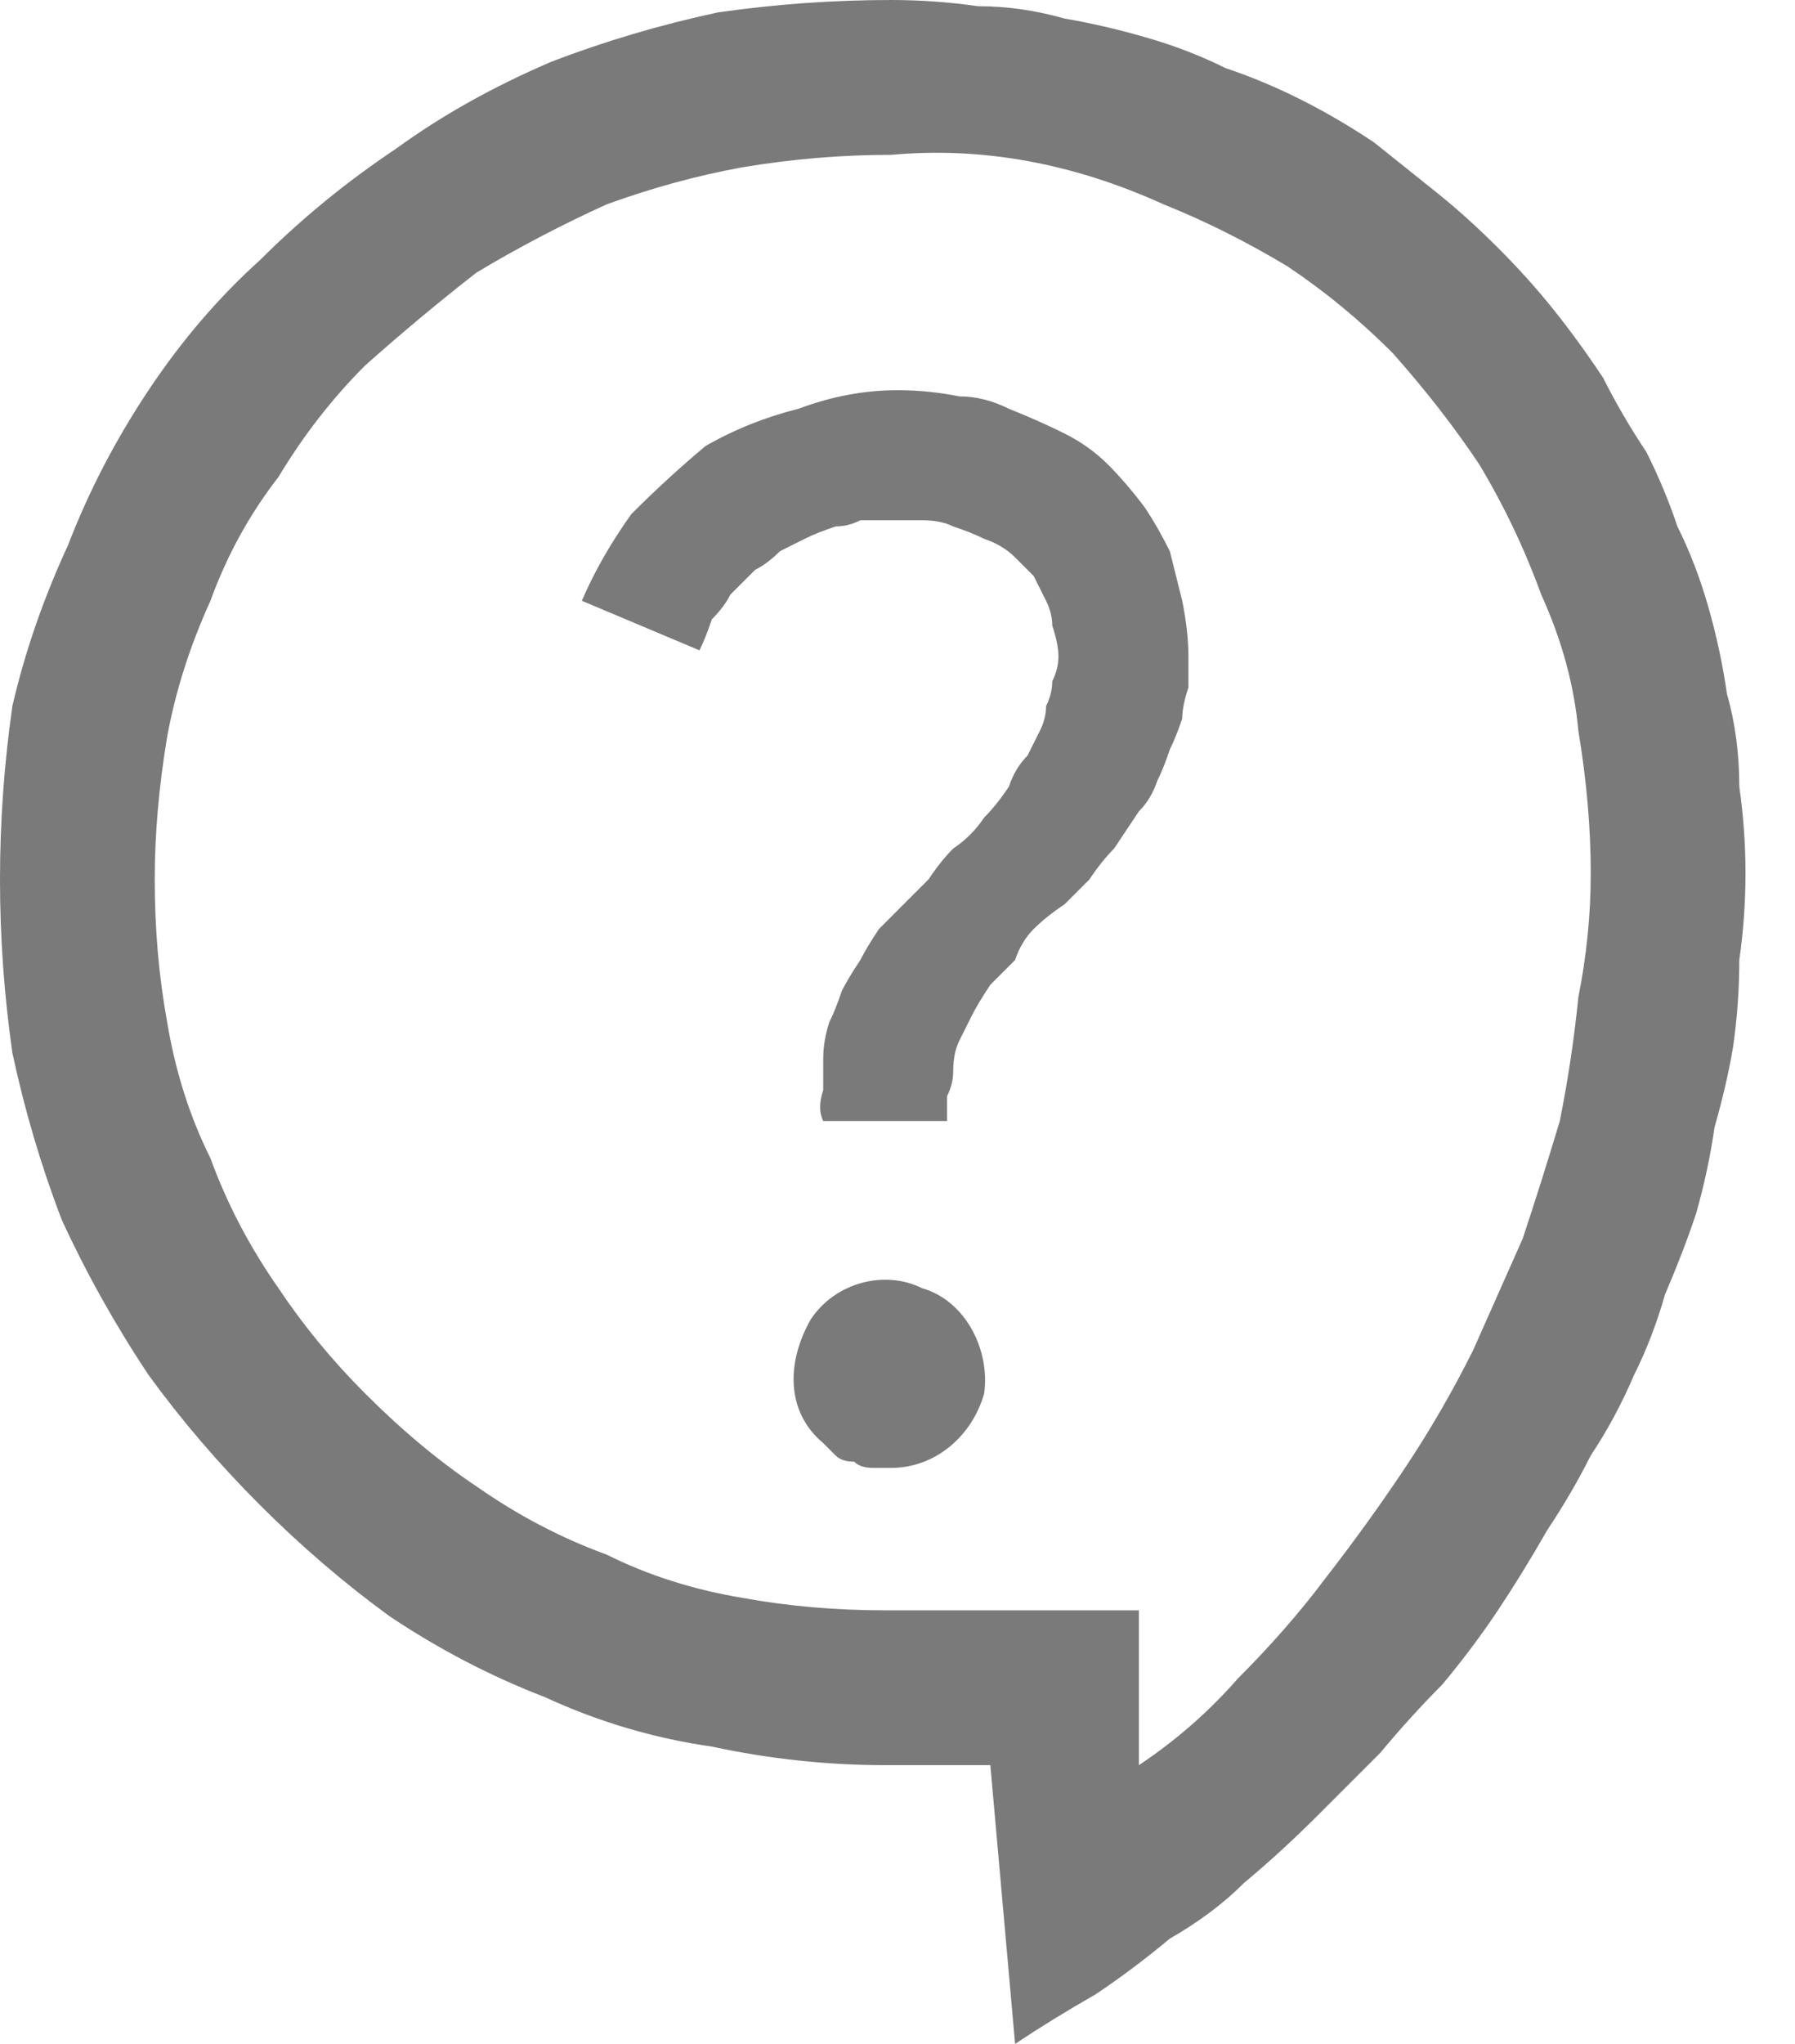 <svg version="1.2" xmlns="http://www.w3.org/2000/svg" viewBox="0 0 29 33" width="29" height="33"><defs><clipPath clipPathUnits="userSpaceOnUse" id="cp1"><path d="m0 0h29v33h-29z"/></clipPath></defs><style>.a{fill:#7a7a7a}</style><g clip-path="url(#cp1)"><path fill-rule="evenodd" class="a" d="m16.4 33l-0.4-4.5h-1.7q-1.4 0-2.8-0.3-1.4-0.2-2.7-0.8-1.3-0.5-2.5-1.3-1.1-0.8-2.1-1.8-1-1-1.8-2.1-0.8-1.2-1.4-2.5-0.5-1.3-0.8-2.7-0.2-1.4-0.2-2.8 0-1.4 0.2-2.8 0.3-1.3 0.9-2.6 0.5-1.3 1.3-2.5 0.8-1.2 1.8-2.1 1-1 2.2-1.8 1.1-0.8 2.5-1.4 1.3-0.5 2.7-0.8 1.4-0.2 2.8-0.2 0.7 0 1.4 0.1 0.7 0 1.4 0.2 0.6 0.1 1.3 0.3 0.7 0.2 1.3 0.5 0.6 0.2 1.2 0.5 0.6 0.3 1.2 0.7 0.5 0.4 1 0.8 0.5 0.4 1 0.9 0.5 0.5 0.9 1 0.4 0.5 0.8 1.1 0.3 0.6 0.7 1.2 0.3 0.6 0.5 1.2 0.3 0.6 0.5 1.3 0.2 0.7 0.3 1.4 0.2 0.7 0.2 1.5 0.1 0.7 0.1 1.4 0 0.7-0.1 1.4 0 0.7-0.1 1.4-0.1 0.6-0.3 1.3-0.1 0.7-0.3 1.4-0.2 0.6-0.5 1.3-0.2 0.7-0.5 1.3-0.3 0.7-0.7 1.3-0.3 0.6-0.7 1.2-0.4 0.7-0.8 1.3-0.4 0.6-0.9 1.2-0.5 0.5-1 1.1-0.5 0.5-1 1-0.6 0.6-1.2 1.1-0.5 0.5-1.2 0.9-0.6 0.5-1.2 0.9-0.7 0.4-1.3 0.8zm2-4.5q0.9-0.6 1.6-1.4 0.8-0.8 1.4-1.6 0.7-0.9 1.3-1.8 0.6-0.9 1.1-1.9 0.4-0.9 0.8-1.8 0.3-0.9 0.6-1.9 0.2-1 0.3-2 0.2-1 0.2-2 0-1.1-0.2-2.3-0.1-1.1-0.6-2.2-0.4-1.1-1-2.1-0.6-0.9-1.4-1.8-0.8-0.8-1.7-1.4-1-0.6-2-1-1.1-0.5-2.2-0.7-1.1-0.2-2.2-0.1-1.2 0-2.4 0.2-1.1 0.2-2.2 0.6-1.1 0.5-2.1 1.1-0.9 0.7-1.8 1.5-0.8 0.8-1.4 1.8-0.7 0.9-1.1 2-0.5 1.1-0.7 2.2-0.2 1.2-0.2 2.3 0 1.2 0.2 2.3 0.2 1.2 0.7 2.2 0.4 1.1 1.1 2.1 0.6 0.9 1.4 1.7 0.9 0.9 1.8 1.5 1 0.7 2.1 1.1 1 0.5 2.2 0.7 1.1 0.2 2.3 0.2h4.1zm-4.3-4.8q-0.2 0-0.3-0.1-0.2 0-0.3-0.1-0.1-0.1-0.2-0.2c-0.6-0.5-0.6-1.3-0.2-2 0.4-0.6 1.2-0.8 1.8-0.5 0.7 0.2 1.1 1 1 1.7-0.2 0.7-0.8 1.2-1.5 1.2q-0.2 0-0.3 0zm-0.8-6.1q0-0.3 0-0.5 0-0.3 0.1-0.6 0.1-0.2 0.2-0.5 0.1-0.2 0.3-0.5 0.1-0.2 0.3-0.5 0.2-0.2 0.4-0.4 0.2-0.2 0.4-0.4 0.2-0.3 0.4-0.5 0.3-0.2 0.5-0.5 0.2-0.2 0.4-0.5 0.1-0.3 0.3-0.5 0.1-0.2 0.2-0.4 0.1-0.2 0.1-0.4 0.1-0.2 0.1-0.4 0.1-0.2 0.1-0.4 0-0.2-0.1-0.5 0-0.2-0.1-0.4-0.1-0.2-0.2-0.4-0.2-0.2-0.3-0.3-0.2-0.2-0.5-0.3-0.2-0.1-0.5-0.2-0.2-0.1-0.5-0.1-0.2 0-0.5 0-0.2 0-0.5 0-0.2 0.1-0.4 0.1-0.3 0.1-0.5 0.2-0.2 0.1-0.4 0.2-0.2 0.2-0.4 0.3-0.2 0.2-0.4 0.4-0.1 0.2-0.3 0.4-0.1 0.3-0.2 0.5l-1.9-0.8q0.3-0.7 0.8-1.4 0.6-0.6 1.2-1.1 0.7-0.4 1.5-0.6 0.8-0.3 1.6-0.3 0.5 0 1 0.1 0.4 0 0.8 0.2 0.5 0.2 0.9 0.4 0.4 0.2 0.7 0.5 0.3 0.3 0.6 0.7 0.2 0.3 0.4 0.7 0.1 0.4 0.2 0.8 0.1 0.5 0.1 0.9 0 0.2 0 0.5-0.1 0.3-0.1 0.5-0.1 0.3-0.2 0.5-0.1 0.3-0.2 0.5-0.1 0.3-0.3 0.5-0.2 0.3-0.4 0.6-0.2 0.2-0.4 0.5-0.2 0.2-0.4 0.4-0.3 0.2-0.5 0.4-0.2 0.2-0.3 0.5-0.2 0.2-0.4 0.4-0.2 0.3-0.3 0.5-0.1 0.2-0.2 0.4-0.1 0.2-0.1 0.5 0 0.2-0.1 0.4 0 0.2 0 0.4h-2q-0.1-0.2 0-0.5z"/></g></svg>